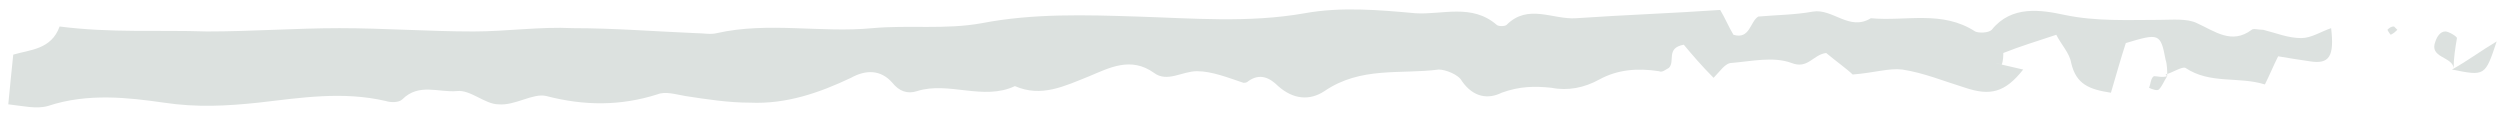 <?xml version="1.0" encoding="UTF-8"?> <svg xmlns="http://www.w3.org/2000/svg" viewBox="0 0 151 7.5"><g fill="#dce1df"><path d="m120.9 3.9c.4.1.9.2 1.3.3-1.1 1.4-2 1.6-3.5 1.1-1.3-.4-2.5-.9-3.8-1.1-.8-.1-1.7.2-3 .3-.3-.3-1-.8-1.6-1.3-.8.1-1.1 1-2.1.6-1.1-.4-2.4-.1-3.6 0-.4 0-.7.5-1.1.9-.7-.7-1.3-1.4-1.8-2-1.1.2-.5 1-.9 1.4-.2.1-.4.3-.6.2-1.3-.2-2.5-.1-3.6.5-.9.5-1.9.7-2.9.5-1-.1-1.9-.1-3 .3-.8.4-1.7.3-2.4-.7-.2-.4-1-.7-1.4-.7-2.3.3-4.7-.2-6.9 1.3-.9.6-1.9.5-2.8-.3-.5-.5-1.1-.8-1.8-.3-.1.1-.2.1-.3.1-.9-.3-1.9-.7-2.8-.7s-1.8.7-2.6.1c-1.4-1-2.7-.3-3.9.2-1.5.6-2.9 1.3-4.5.6-1.9.9-4-.3-5.9.3-.6.2-1.1 0-1.5-.5-.7-.8-1.6-.8-2.5-.3-1.9.9-3.9 1.6-6.1 1.5-1.3 0-2.6-.2-3.9-.4-.6-.1-1.2-.3-1.7-.1-2.2.7-4.4.7-6.7.1-.8-.2-1.9.6-2.9.5-.8 0-1.7-.9-2.5-.8-1.1.1-2.3-.5-3.3.5-.2.2-.7.2-1 .1-2.6-.6-5.1-.2-7.7.1-1.9.2-3.7.3-5.7 0-2.1-.3-4.6-.6-7 .2-.7.2-1.5 0-2.4-.1.1-1.1.2-2 .3-3 1-.3 2.3-.3 2.8-1.7 3.1.4 6 .2 8.9.3 2.7 0 5.4-.2 8-.2 2.7 0 5.4.2 8.1.2 2 0 4-.3 6-.2 2.5 0 5 .2 7.4.3.5 0 .9.1 1.3 0 3.1-.7 6.3 0 9.4-.3 2.2-.2 4.4.1 6.6-.3 3.1-.6 6.3-.5 9.4-.4 3.3.1 6.7.4 10.1-.2 2.2-.4 4.5-.2 6.7 0 1.6.1 3.4-.6 4.9.7.1.1.5.1.6 0 1.3-1.3 2.8-.3 4.2-.4 2.9-.2 5.8-.3 8.7-.5.3.5.5 1 .8 1.5 1 .3 1-.8 1.5-1.1 1.1-.1 2.2-.1 3.3-.3 1.2-.2 2.2 1.2 3.5.4 2.1.2 4.3-.5 6.3.8.2.1.8.1 1-.1 1.2-1.5 3-1.2 4.4-.9 1.9.4 3.8.3 5.7.3.8 0 1.7-.1 2.3.2 1.1.5 2.1 1.3 3.3.4.1-.1.4 0 .7 0 .8.2 1.5.5 2.3.5.6 0 1.2-.4 1.8-.6.2 1.7-.1 2.2-1.3 2-.7-.1-1.3-.2-1.9-.3-.3.6-.5 1.1-.8 1.7-1.6-.5-3.3 0-4.8-1-.2-.1-.8.3-1.2.4l.1.1c0-.3 0-.7-.1-1-.3-1.6-.4-1.6-2.4-1-.3.9-.6 2-.9 3-1.3-.2-2.1-.5-2.4-1.8-.1-.6-.6-1.1-.9-1.7-1.2.4-2.2.7-3.2 1.1 0 .1 0 .5-.1.7-.3-.1-.5-.1 0 0-.6-.1-.3-.1 0 0z"></path><path d="m148.1 4.2c.9-.5 1.7-1.1 2.7-1.7-.7 2.1-.7 2.1-2.7 1.7z"></path><path d="m148.2 4.1c-.1-.7-1.5-.6-1.1-1.6.1-.3.3-.6.6-.6.2 0 .7.3.7.4-.1.6-.2 1.2-.2 1.8-.1.1 0 0 0 0z"></path><path d="m130.9 4.6c-.2.3-.3.6-.5.8-.1.1-.4 0-.6-.1.1-.2.1-.6.3-.7.2 0 .5.1.8 0 .1.1 0 0 0 0z"></path><path d="m144.2 1.8c.1-.1.2-.2.4-.2 0 0 .1.1.2.2-.1.1-.2.2-.4.3-.1-.1-.2-.3-.2-.3z"></path><path d="m120.9 3.9c-.3-.1-.6-.1 0 0-.5-.1-.3-.1 0 0z"></path></g></svg> 